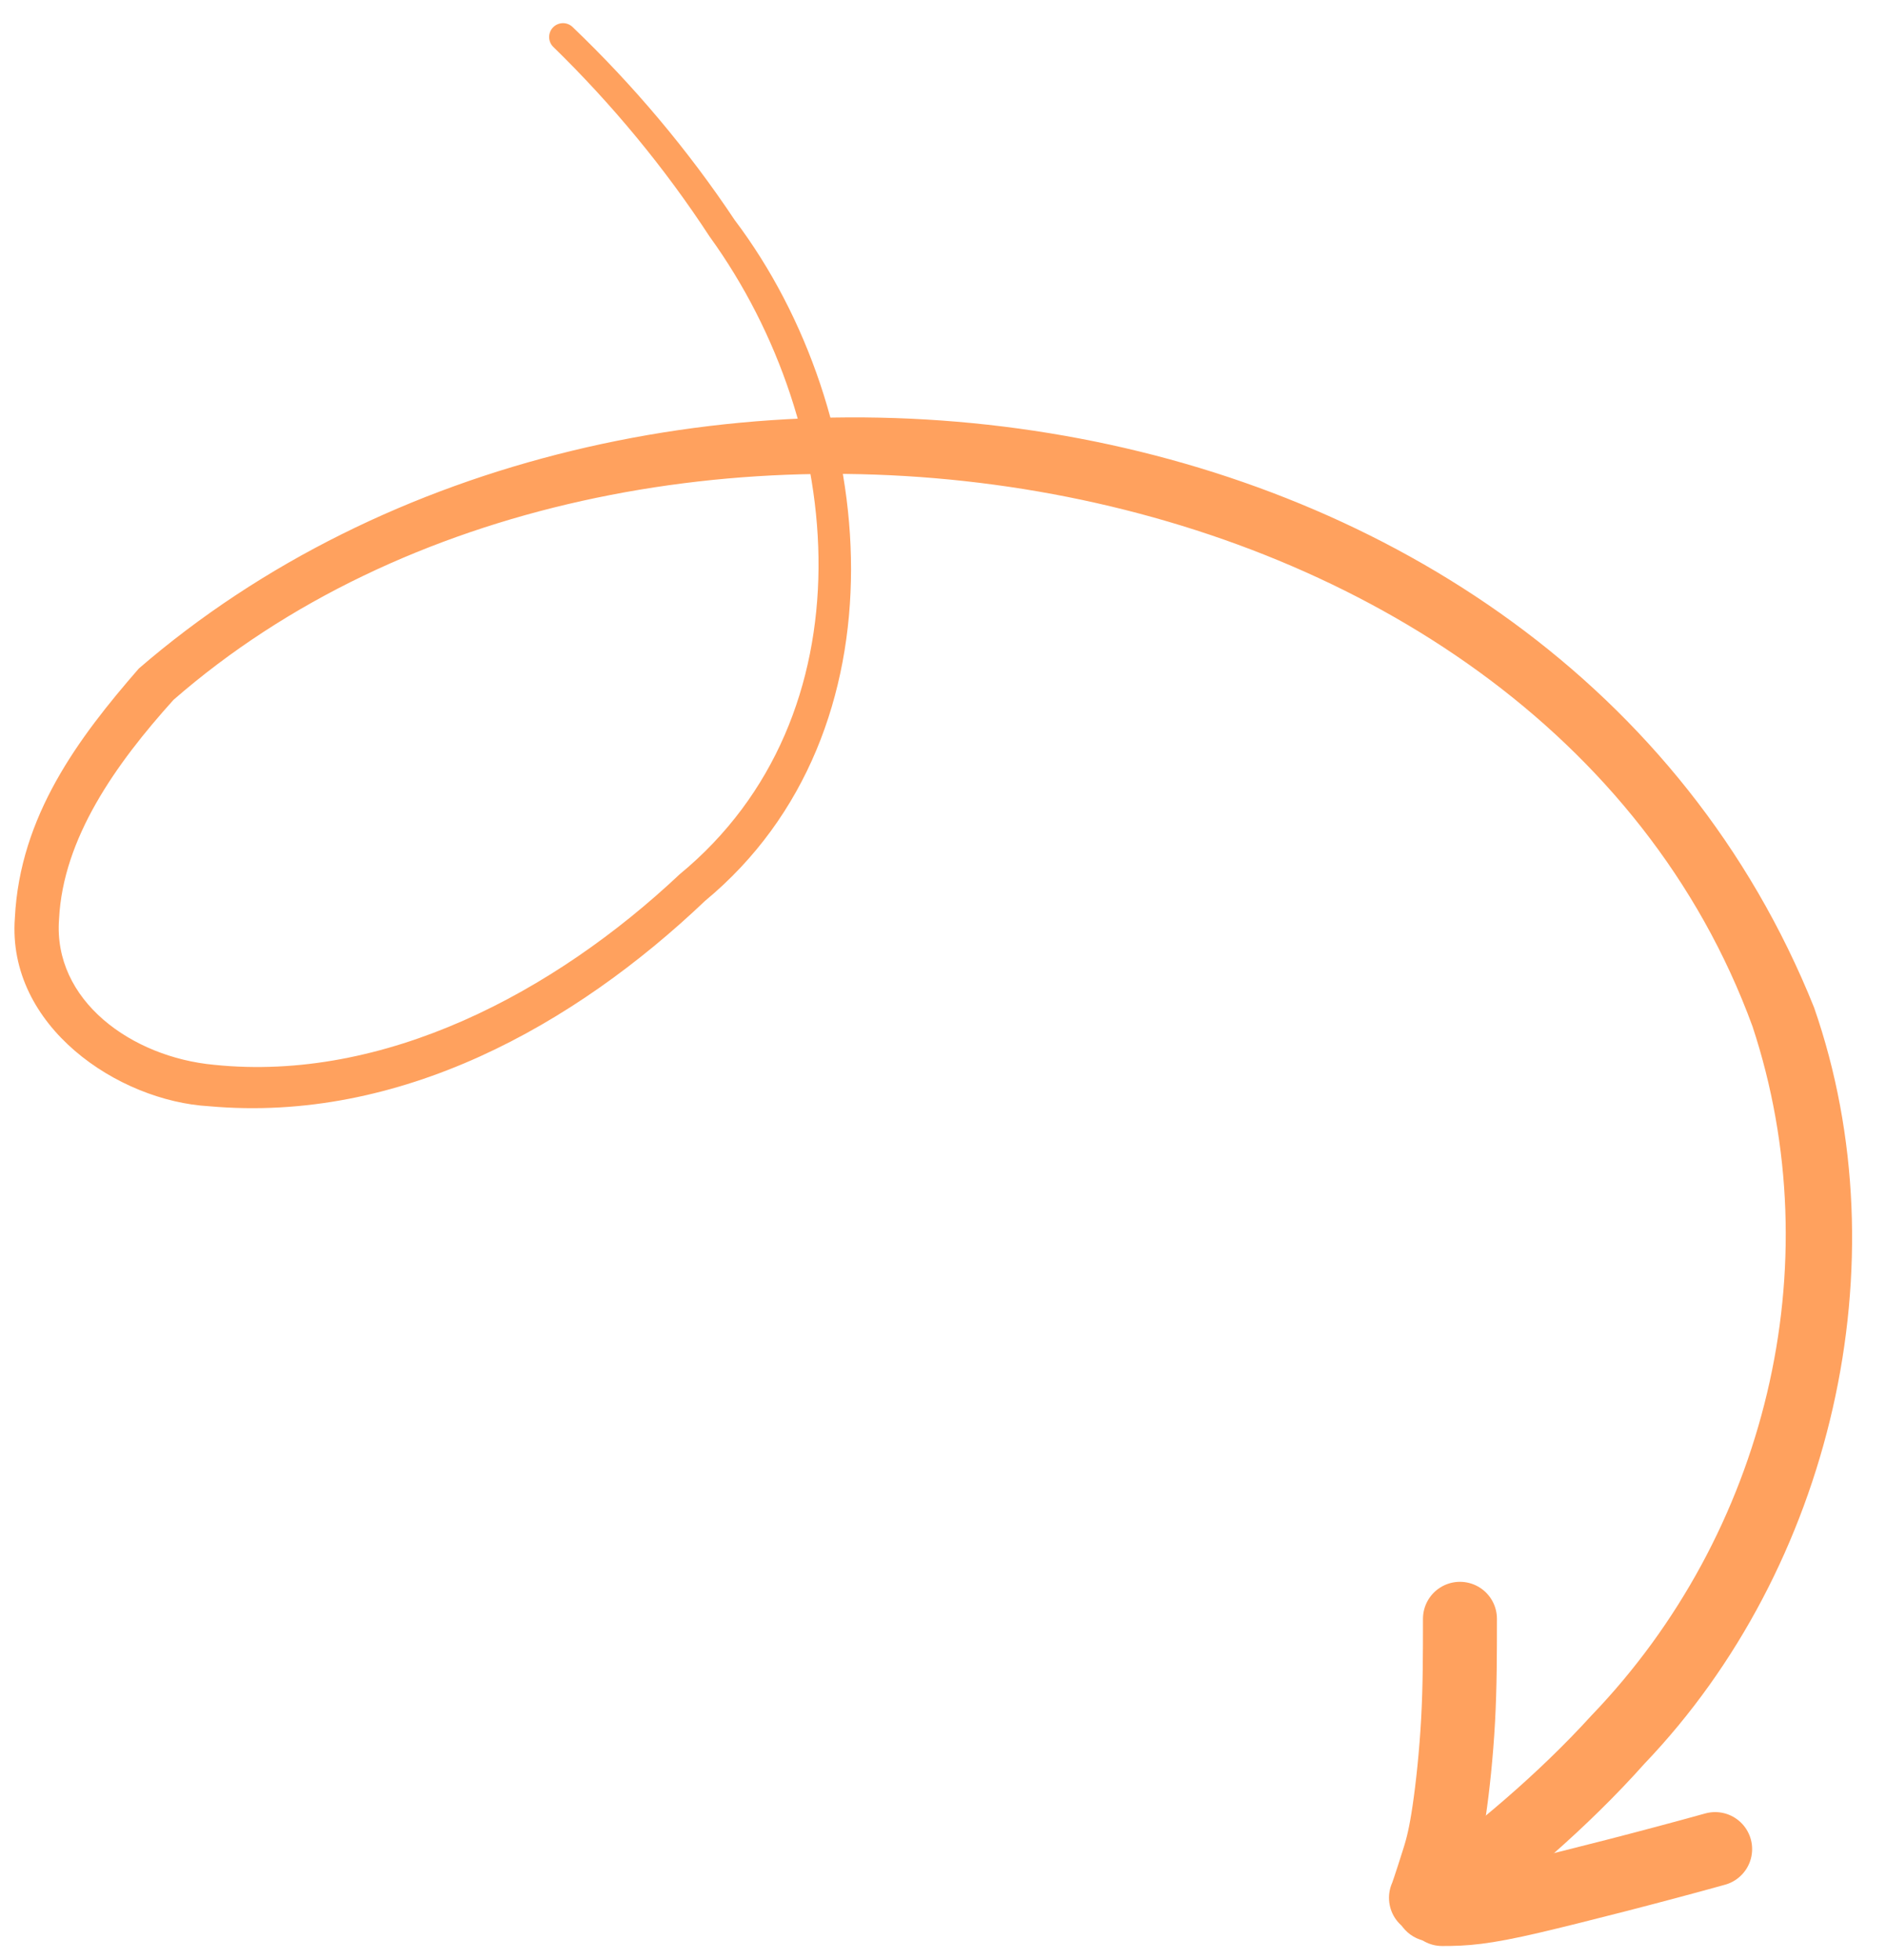 <svg xmlns="http://www.w3.org/2000/svg" width="51" height="53" viewBox="0 0 51 53" fill="none"><path d="M15.488 0.735C15.418 0.665 15.323 0.626 15.223 0.626C15.124 0.627 15.029 0.666 14.959 0.736C14.889 0.806 14.85 0.901 14.85 1C14.849 1.099 14.888 1.195 14.958 1.265C16.544 2.81 17.976 4.539 19.186 6.393C22.945 11.585 23.557 19.376 18.38 23.64C14.977 26.844 10.386 29.269 5.789 28.793C3.557 28.586 1.428 27.052 1.597 24.851C1.704 22.673 3.122 20.665 4.692 18.924C16.995 8.196 41.577 11.876 47.39 27.754C49.535 34.248 47.747 41.486 43.038 46.385C41.578 47.989 39.913 49.378 38.116 50.706C37.904 50.866 37.766 51.103 37.73 51.366C37.695 51.629 37.767 51.896 37.929 52.107C38.091 52.319 38.33 52.458 38.592 52.493C38.855 52.528 39.121 52.456 39.331 52.294C41.123 50.946 42.931 49.417 44.475 47.684C49.52 42.407 51.463 34.162 49.056 27.246C42.049 9.773 17.113 6.54 3.755 18.076C2.124 19.95 0.539 22.062 0.402 24.823C0.184 27.753 3.196 29.774 5.652 29.913C10.816 30.376 15.534 27.721 19.066 24.36C24.589 19.785 23.803 11.16 19.865 5.947C18.603 4.051 17.11 2.285 15.488 0.735Z" fill="#FFA15E"></path><path d="M38.998 51.621C39.609 51.621 40.091 51.593 41.4 51.287C42.544 51.019 44.653 50.48 46.38 50" stroke="#FFA15E" stroke-width="2" stroke-linecap="round"></path><path d="M38.56 51.318C38.56 51.34 38.68 50.994 38.903 50.285C39.014 49.935 39.095 49.597 39.188 48.97C39.281 48.342 39.379 47.433 39.429 46.515C39.479 45.598 39.479 44.699 39.479 43.773" stroke="#FFA15E" stroke-width="2" stroke-linecap="round"></path></svg>